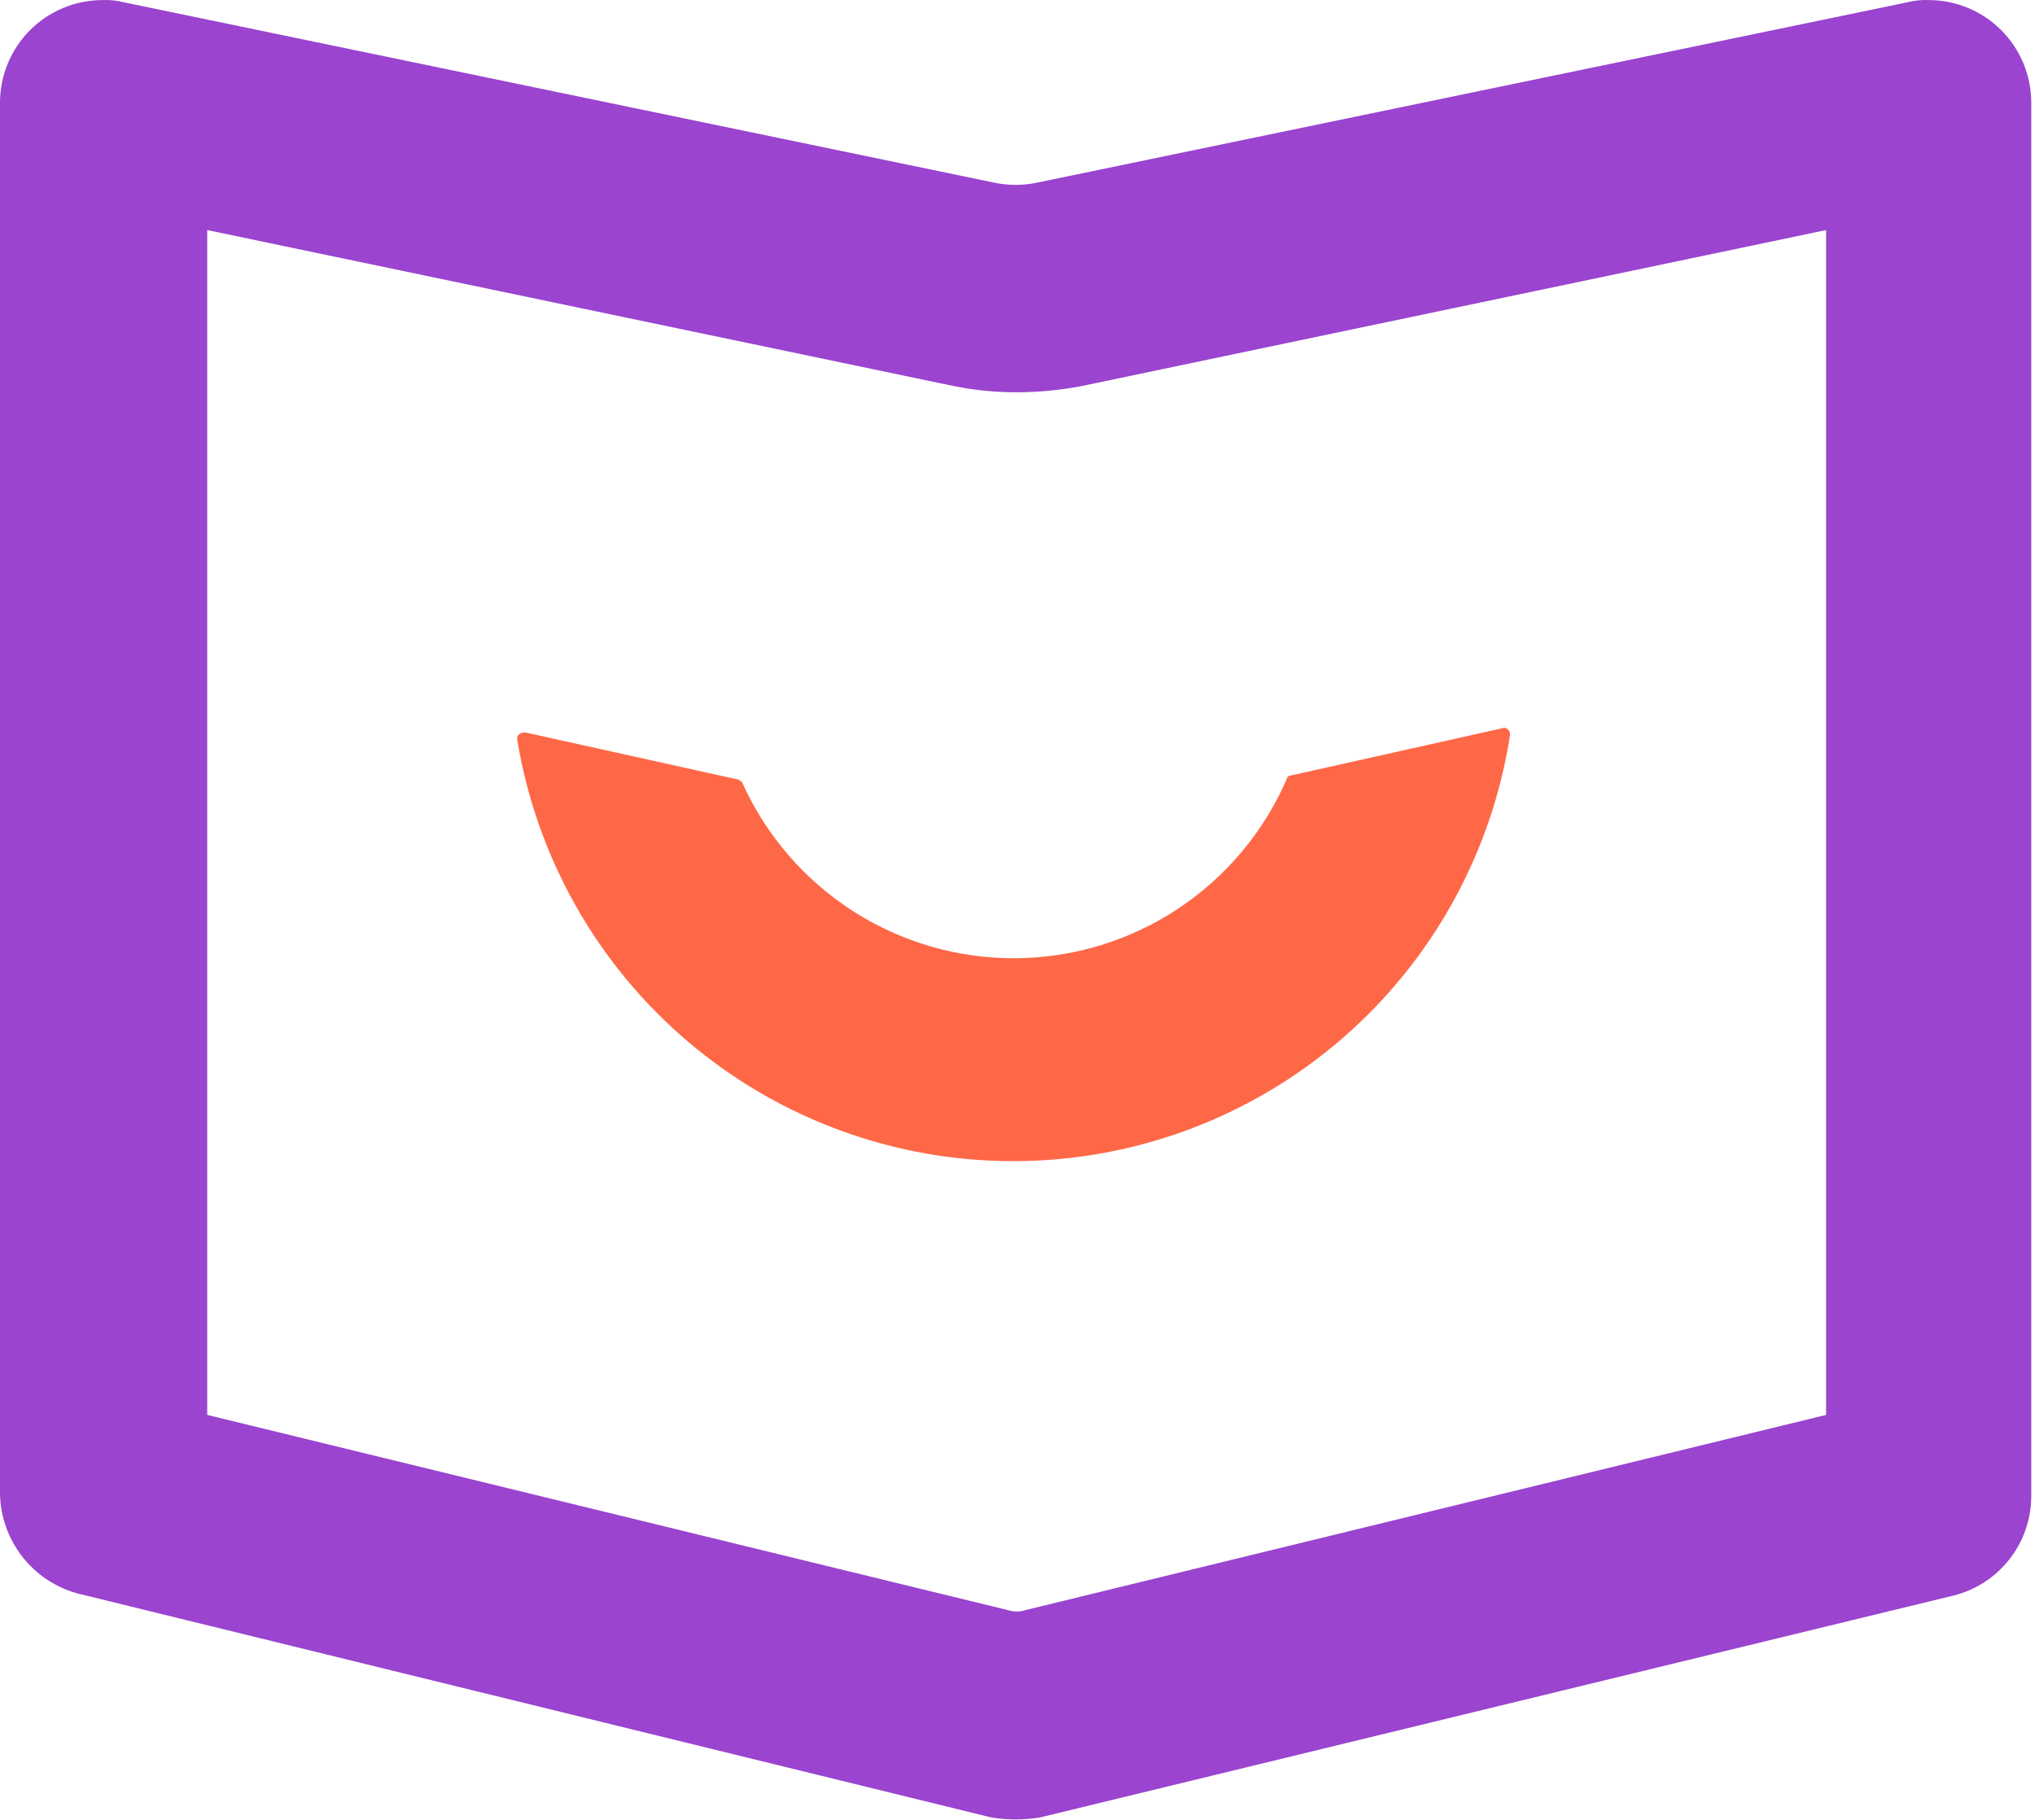 <?xml version="1.0" encoding="UTF-8"?> <svg xmlns="http://www.w3.org/2000/svg" width="227" height="203" viewBox="0 0 227 203" fill="none"><path d="M143.961 86.516C143.843 86.526 143.732 86.578 143.649 86.661C143.565 86.745 143.513 86.856 143.503 86.974C140.933 92.857 136.715 97.869 131.36 101.404C126.005 104.939 119.741 106.846 113.326 106.895C106.911 106.943 100.619 105.131 95.211 101.677C89.803 98.223 85.51 93.275 82.852 87.432C82.852 87.203 82.623 87.203 82.394 86.974L58.591 81.705C58.133 81.705 57.676 81.934 57.676 82.392C59.813 95.588 66.586 107.586 76.776 116.228C86.966 124.87 99.903 129.588 113.259 129.532C126.614 129.477 139.512 124.652 149.63 115.926C159.748 107.201 166.422 95.147 168.45 81.934C168.45 81.476 167.993 81.018 167.535 81.247L143.961 86.516Z" fill="#FE6847"></path><path d="M203.697 25.665V157.839L114.436 179.601C113.769 179.829 113.044 179.829 112.377 179.601L23.116 157.839V25.665L106.426 43.075C108.762 43.541 111.139 43.771 113.521 43.762C115.902 43.749 118.277 43.519 120.616 43.075L203.697 25.665ZM215.141 0.009C214.371 -0.028 213.599 0.049 212.852 0.238L115.581 20.396C114.07 20.702 112.514 20.702 111.003 20.396L13.732 0.238C12.985 0.049 12.214 -0.028 11.444 0.009C8.409 0.009 5.498 1.216 3.352 3.364C1.206 5.512 0 8.425 0 11.463L0 166.544C0.027 169.108 0.892 171.593 2.462 173.62C4.033 175.646 6.222 177.103 8.697 177.768L110.546 202.737C112.364 203.042 114.22 203.042 116.039 202.737L217.887 177.997C220.387 177.379 222.606 175.934 224.184 173.897C225.762 171.86 226.608 169.35 226.584 166.773V11.463C226.584 8.425 225.379 5.512 223.232 3.364C221.086 1.216 218.176 0.009 215.141 0.009V0.009Z" fill="#9A44CF"></path></svg> 